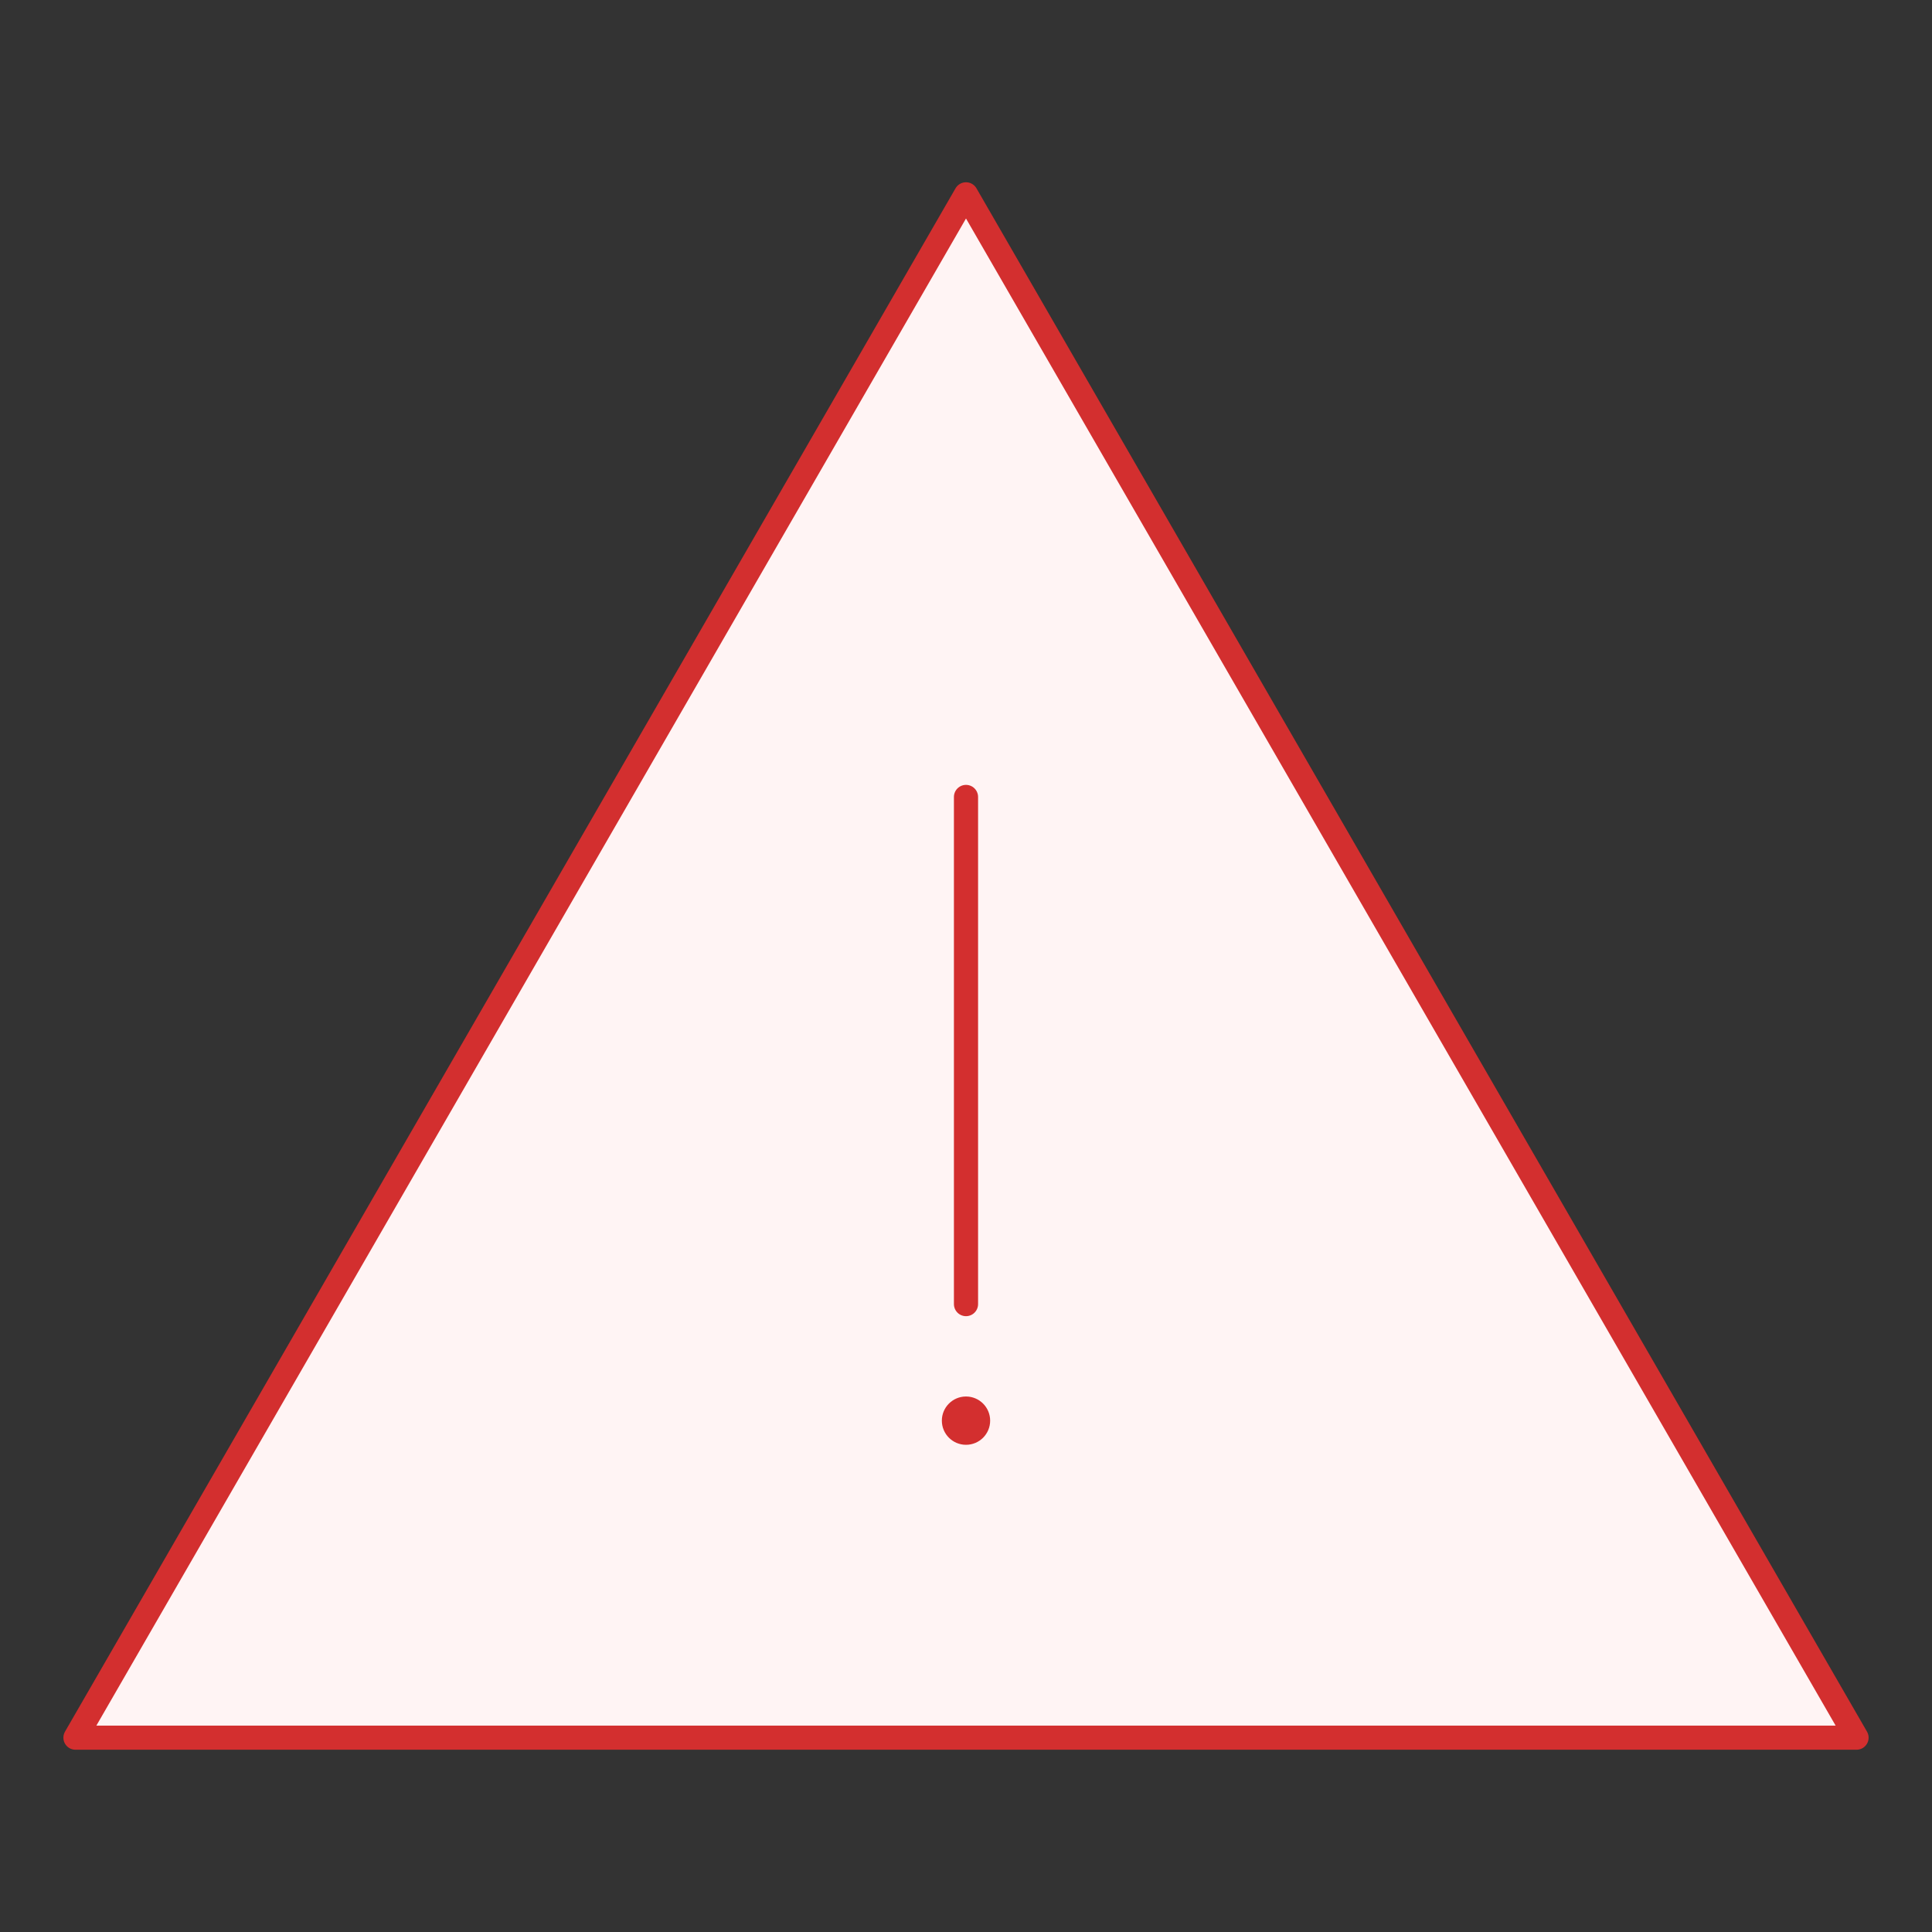<svg width="80" height="80" viewBox="0 0 80 80" fill="none" xmlns="http://www.w3.org/2000/svg">
    <rect x="0" y="0" width="80" height="80" fill="#333333" stroke="none"/>
    <path d="M40 8.047L3.125 71.953H76.875L40 8.047Z" fill="#FFF4F4" stroke="#D32F2F" stroke-miterlimit="10" stroke-linecap="round" stroke-linejoin="round"/>
    <path d="M41 58.826C41 59.379 40.552 59.826 40 59.826C39.448 59.826 39 59.379 39 58.826C39 58.274 39.448 57.826 40 57.826C40.552 57.826 41 58.274 41 58.826Z" fill="#D32F2F"/>
    <path d="M40 33L40 54" stroke="#D32F2F" stroke-miterlimit="10" stroke-linecap="round" stroke-linejoin="round"/>
</svg>